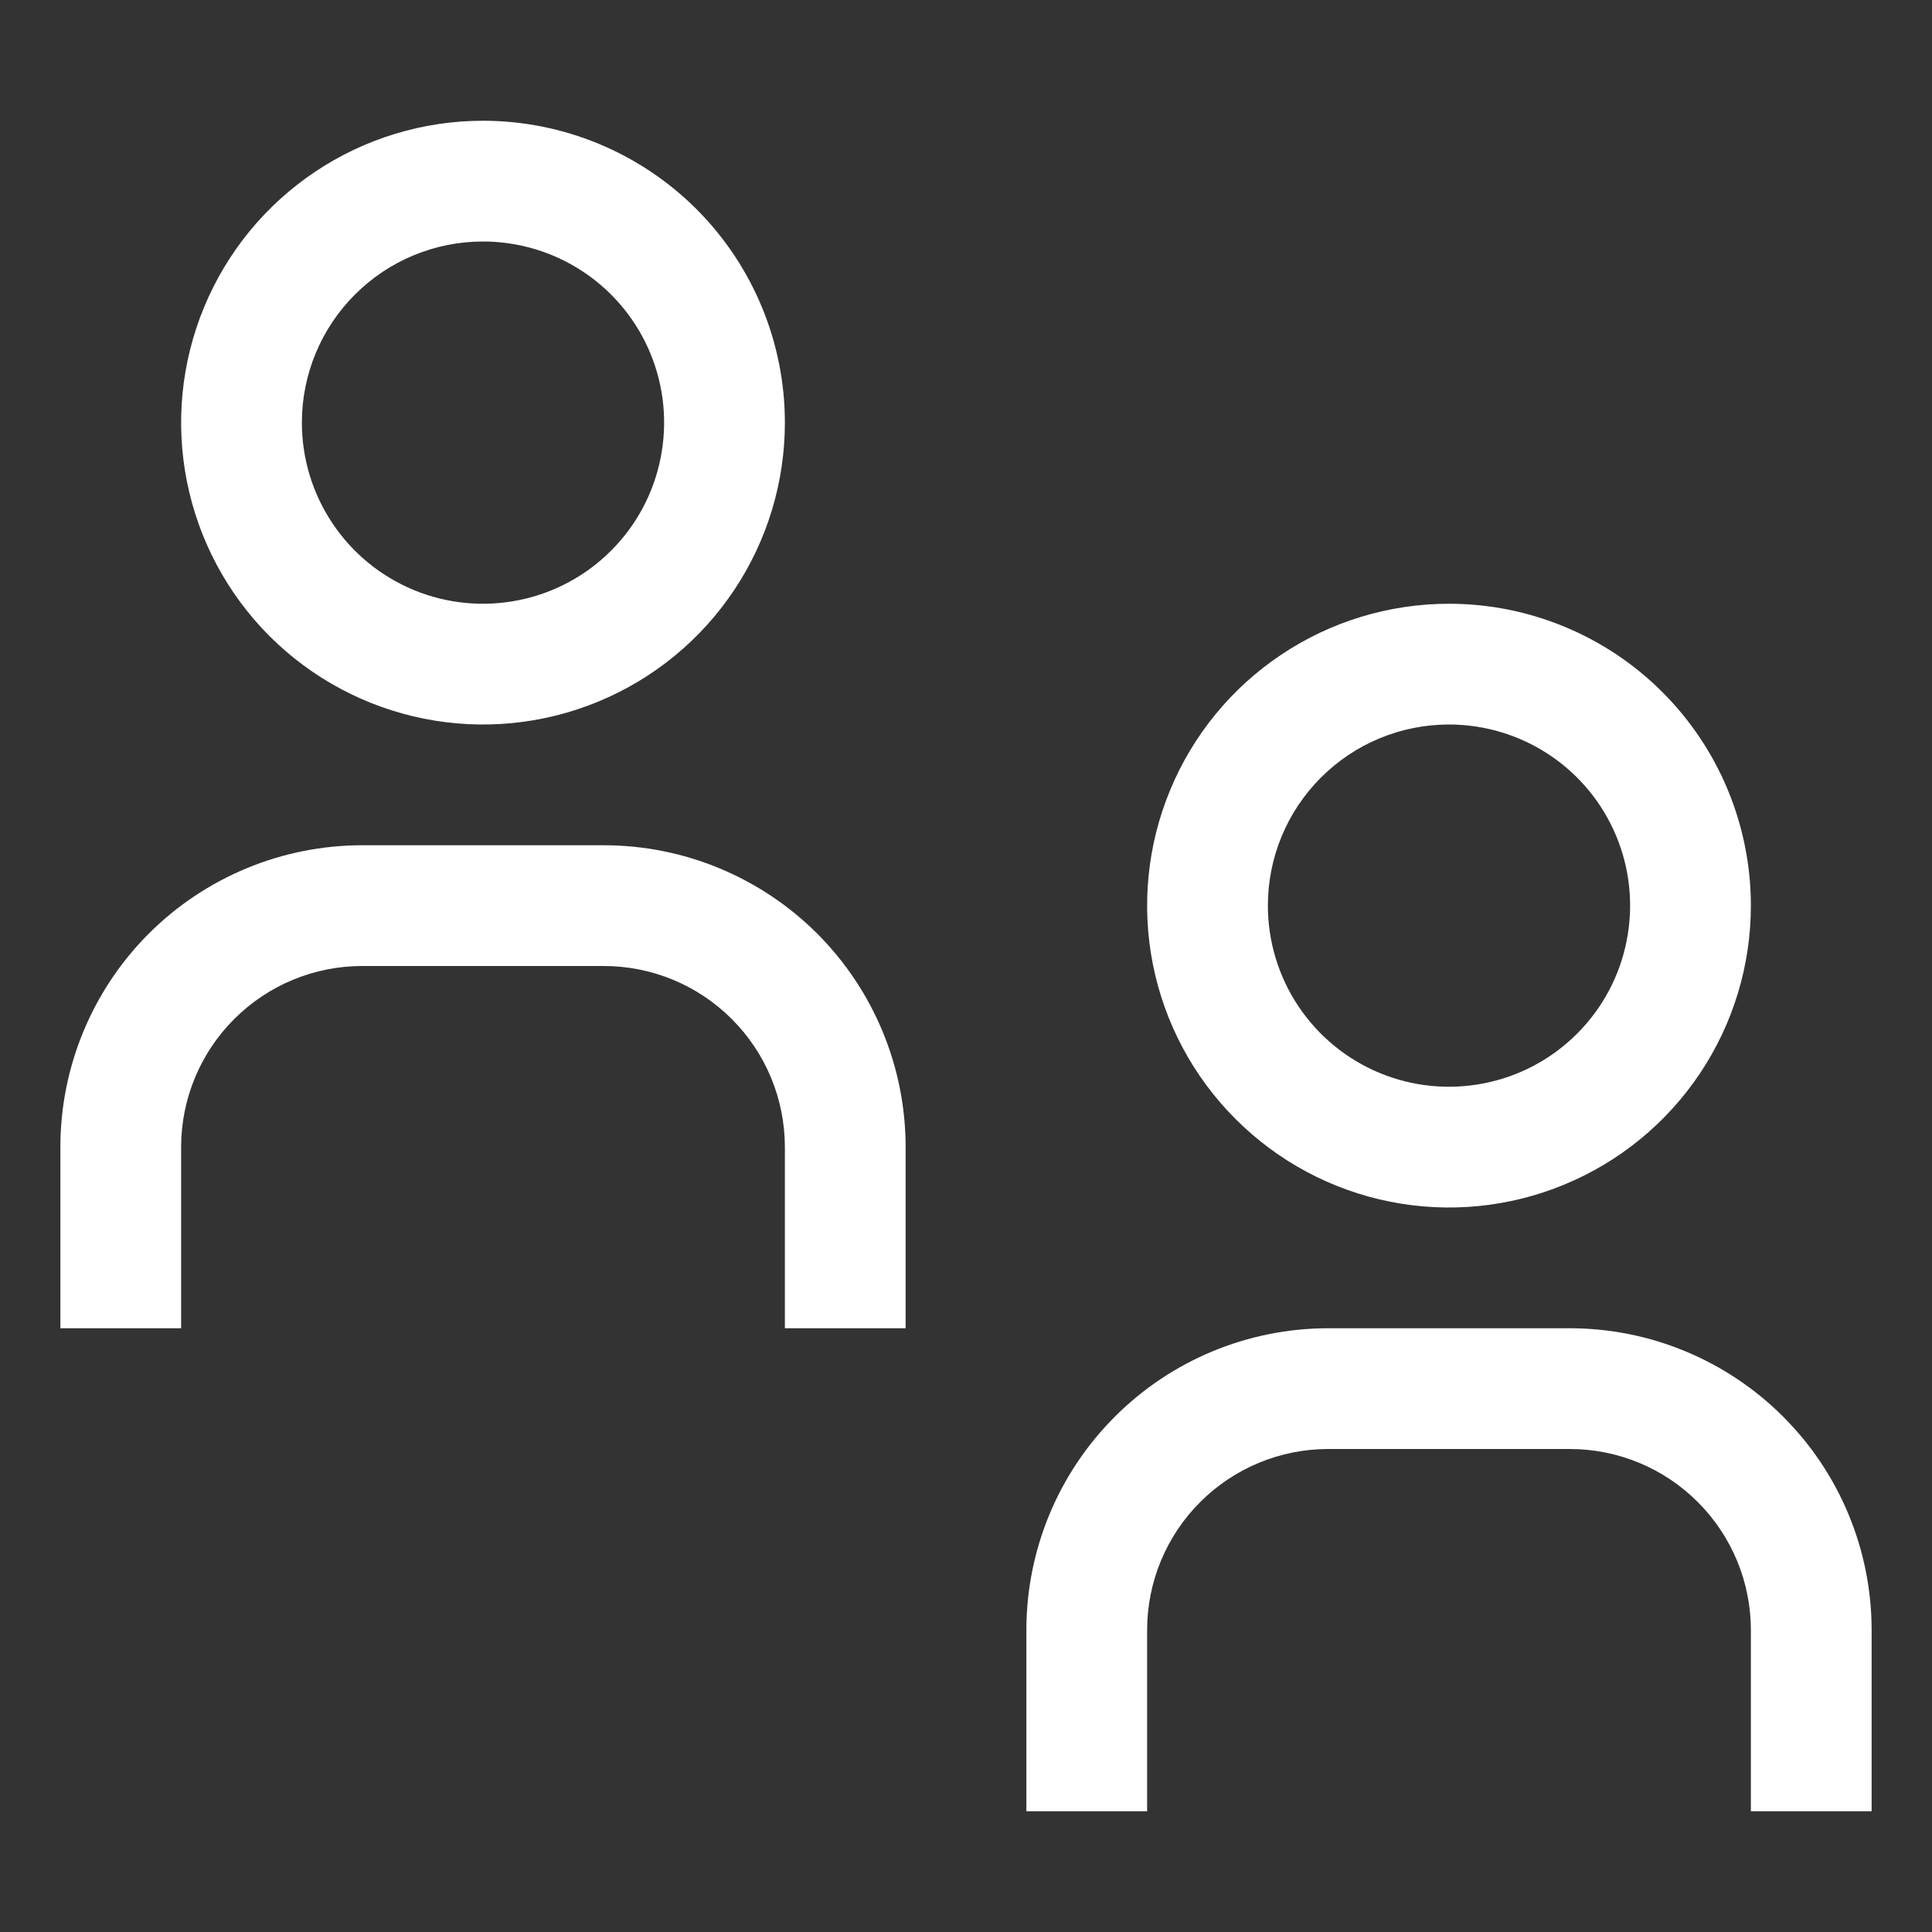 <svg width="32" height="32" viewBox="0 0 32 32" fill="none" xmlns="http://www.w3.org/2000/svg">
<rect x="0" y="0" width="32" height="32" fill="#333333" stroke="none"/>
<path d="M31 30H29V27C29 26.204 28.684 25.441 28.121 24.879C27.559 24.316 26.796 24 26 24H22C21.204 24 20.441 24.316 19.879 24.879C19.316 25.441 19 26.204 19 27V30H17V27C17 25.674 17.527 24.402 18.465 23.465C19.402 22.527 20.674 22 22 22H26C27.326 22 28.598 22.527 29.535 23.465C30.473 24.402 31 25.674 31 27V30Z" fill="white"/>
<path d="M24 12C24.593 12 25.173 12.176 25.667 12.506C26.16 12.835 26.545 13.304 26.772 13.852C26.999 14.4 27.058 15.003 26.942 15.585C26.827 16.167 26.541 16.702 26.121 17.121C25.702 17.541 25.167 17.827 24.585 17.942C24.003 18.058 23.4 17.999 22.852 17.772C22.304 17.545 21.835 17.16 21.506 16.667C21.176 16.173 21 15.593 21 15C21 14.204 21.316 13.441 21.879 12.879C22.441 12.316 23.204 12 24 12ZM24 10C23.011 10 22.044 10.293 21.222 10.843C20.4 11.392 19.759 12.173 19.381 13.087C19.002 14 18.903 15.005 19.096 15.976C19.289 16.945 19.765 17.836 20.465 18.535C21.164 19.235 22.055 19.711 23.025 19.904C23.994 20.097 25 19.998 25.913 19.619C26.827 19.241 27.608 18.6 28.157 17.778C28.707 16.956 29 15.989 29 15C29 13.674 28.473 12.402 27.535 11.464C26.598 10.527 25.326 10 24 10Z" fill="white"/>
<path d="M15 22H13V19C13 18.204 12.684 17.441 12.121 16.879C11.559 16.316 10.796 16 10 16H6C5.204 16 4.441 16.316 3.879 16.879C3.316 17.441 3 18.204 3 19V22H1V19C1 17.674 1.527 16.402 2.464 15.464C3.402 14.527 4.674 14 6 14H10C11.326 14 12.598 14.527 13.536 15.464C14.473 16.402 15 17.674 15 19V22Z" fill="white"/>
<path d="M8 4C8.593 4 9.173 4.176 9.667 4.506C10.16 4.835 10.545 5.304 10.772 5.852C10.999 6.4 11.058 7.003 10.942 7.585C10.827 8.167 10.541 8.702 10.121 9.121C9.702 9.541 9.167 9.827 8.585 9.942C8.003 10.058 7.4 9.999 6.852 9.772C6.304 9.545 5.835 9.16 5.506 8.667C5.176 8.173 5 7.593 5 7C5 6.204 5.316 5.441 5.879 4.879C6.441 4.316 7.204 4 8 4ZM8 2C7.011 2 6.044 2.293 5.222 2.843C4.4 3.392 3.759 4.173 3.381 5.087C3.002 6 2.903 7.006 3.096 7.975C3.289 8.945 3.765 9.836 4.464 10.536C5.164 11.235 6.055 11.711 7.025 11.904C7.994 12.097 9 11.998 9.913 11.619C10.827 11.241 11.608 10.6 12.157 9.778C12.707 8.956 13 7.989 13 7C13 5.674 12.473 4.402 11.536 3.464C10.598 2.527 9.326 2 8 2Z" fill="white"/>
</svg>

